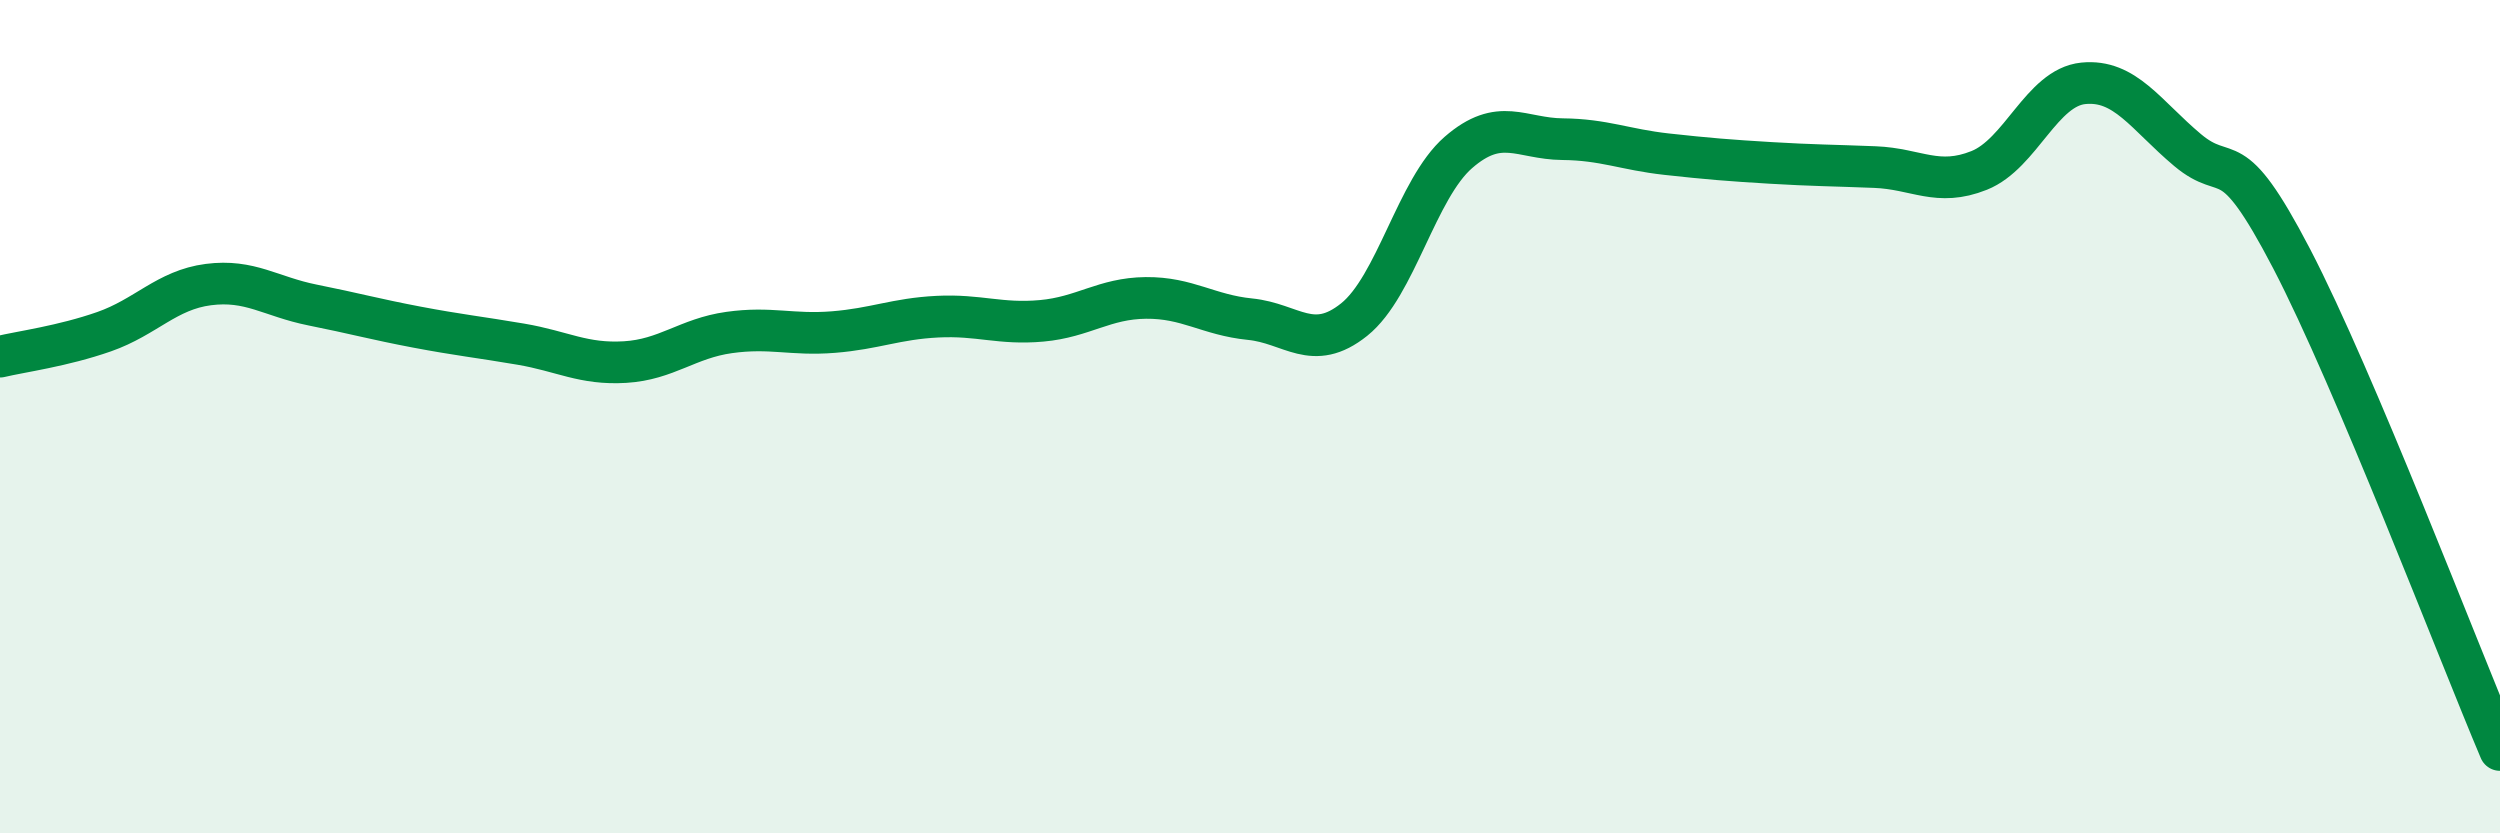 
    <svg width="60" height="20" viewBox="0 0 60 20" xmlns="http://www.w3.org/2000/svg">
      <path
        d="M 0,8.56 C 0.5,8.44 1.5,8.31 2.5,7.96 C 3.5,7.61 4,6.96 5,6.83 C 6,6.7 6.5,7.12 7.5,7.32 C 8.5,7.52 9,7.66 10,7.85 C 11,8.04 11.5,8.09 12.5,8.26 C 13.5,8.43 14,8.75 15,8.69 C 16,8.63 16.5,8.12 17.5,7.98 C 18.5,7.84 19,8.05 20,7.97 C 21,7.89 21.5,7.65 22.5,7.6 C 23.5,7.55 24,7.79 25,7.7 C 26,7.61 26.5,7.16 27.5,7.15 C 28.5,7.14 29,7.56 30,7.66 C 31,7.76 31.5,8.47 32.5,7.67 C 33.5,6.87 34,4.53 35,3.66 C 36,2.79 36.5,3.33 37.5,3.34 C 38.5,3.35 39,3.59 40,3.7 C 41,3.81 41.5,3.85 42.5,3.91 C 43.5,3.97 44,3.97 45,4.01 C 46,4.05 46.5,4.49 47.5,4.09 C 48.5,3.69 49,2.1 50,2 C 51,1.9 51.5,2.76 52.5,3.6 C 53.5,4.44 53.5,3.33 55,6.21 C 56.5,9.09 59,15.64 60,18L60 20L0 20Z"
        fill="#008740"
        opacity="0.1"
        stroke-linecap="round"
        stroke-linejoin="round"
      />
      <path
        d="M 0,8.56 C 0.5,8.44 1.5,8.31 2.5,7.96 C 3.5,7.61 4,6.96 5,6.83 C 6,6.7 6.5,7.12 7.5,7.32 C 8.5,7.52 9,7.66 10,7.85 C 11,8.04 11.5,8.09 12.5,8.26 C 13.5,8.43 14,8.75 15,8.69 C 16,8.63 16.5,8.12 17.5,7.98 C 18.5,7.84 19,8.05 20,7.97 C 21,7.89 21.5,7.65 22.5,7.6 C 23.5,7.55 24,7.79 25,7.7 C 26,7.61 26.5,7.16 27.5,7.15 C 28.5,7.14 29,7.56 30,7.66 C 31,7.76 31.5,8.47 32.5,7.67 C 33.5,6.87 34,4.53 35,3.66 C 36,2.79 36.5,3.33 37.5,3.34 C 38.5,3.35 39,3.59 40,3.7 C 41,3.81 41.5,3.85 42.5,3.91 C 43.5,3.97 44,3.97 45,4.01 C 46,4.05 46.5,4.49 47.5,4.09 C 48.5,3.69 49,2.1 50,2 C 51,1.9 51.5,2.76 52.5,3.6 C 53.5,4.44 53.5,3.33 55,6.21 C 56.5,9.09 59,15.64 60,18"
        stroke="#008740"
        stroke-width="1"
        fill="none"
        stroke-linecap="round"
        stroke-linejoin="round"
      />
    </svg>
  